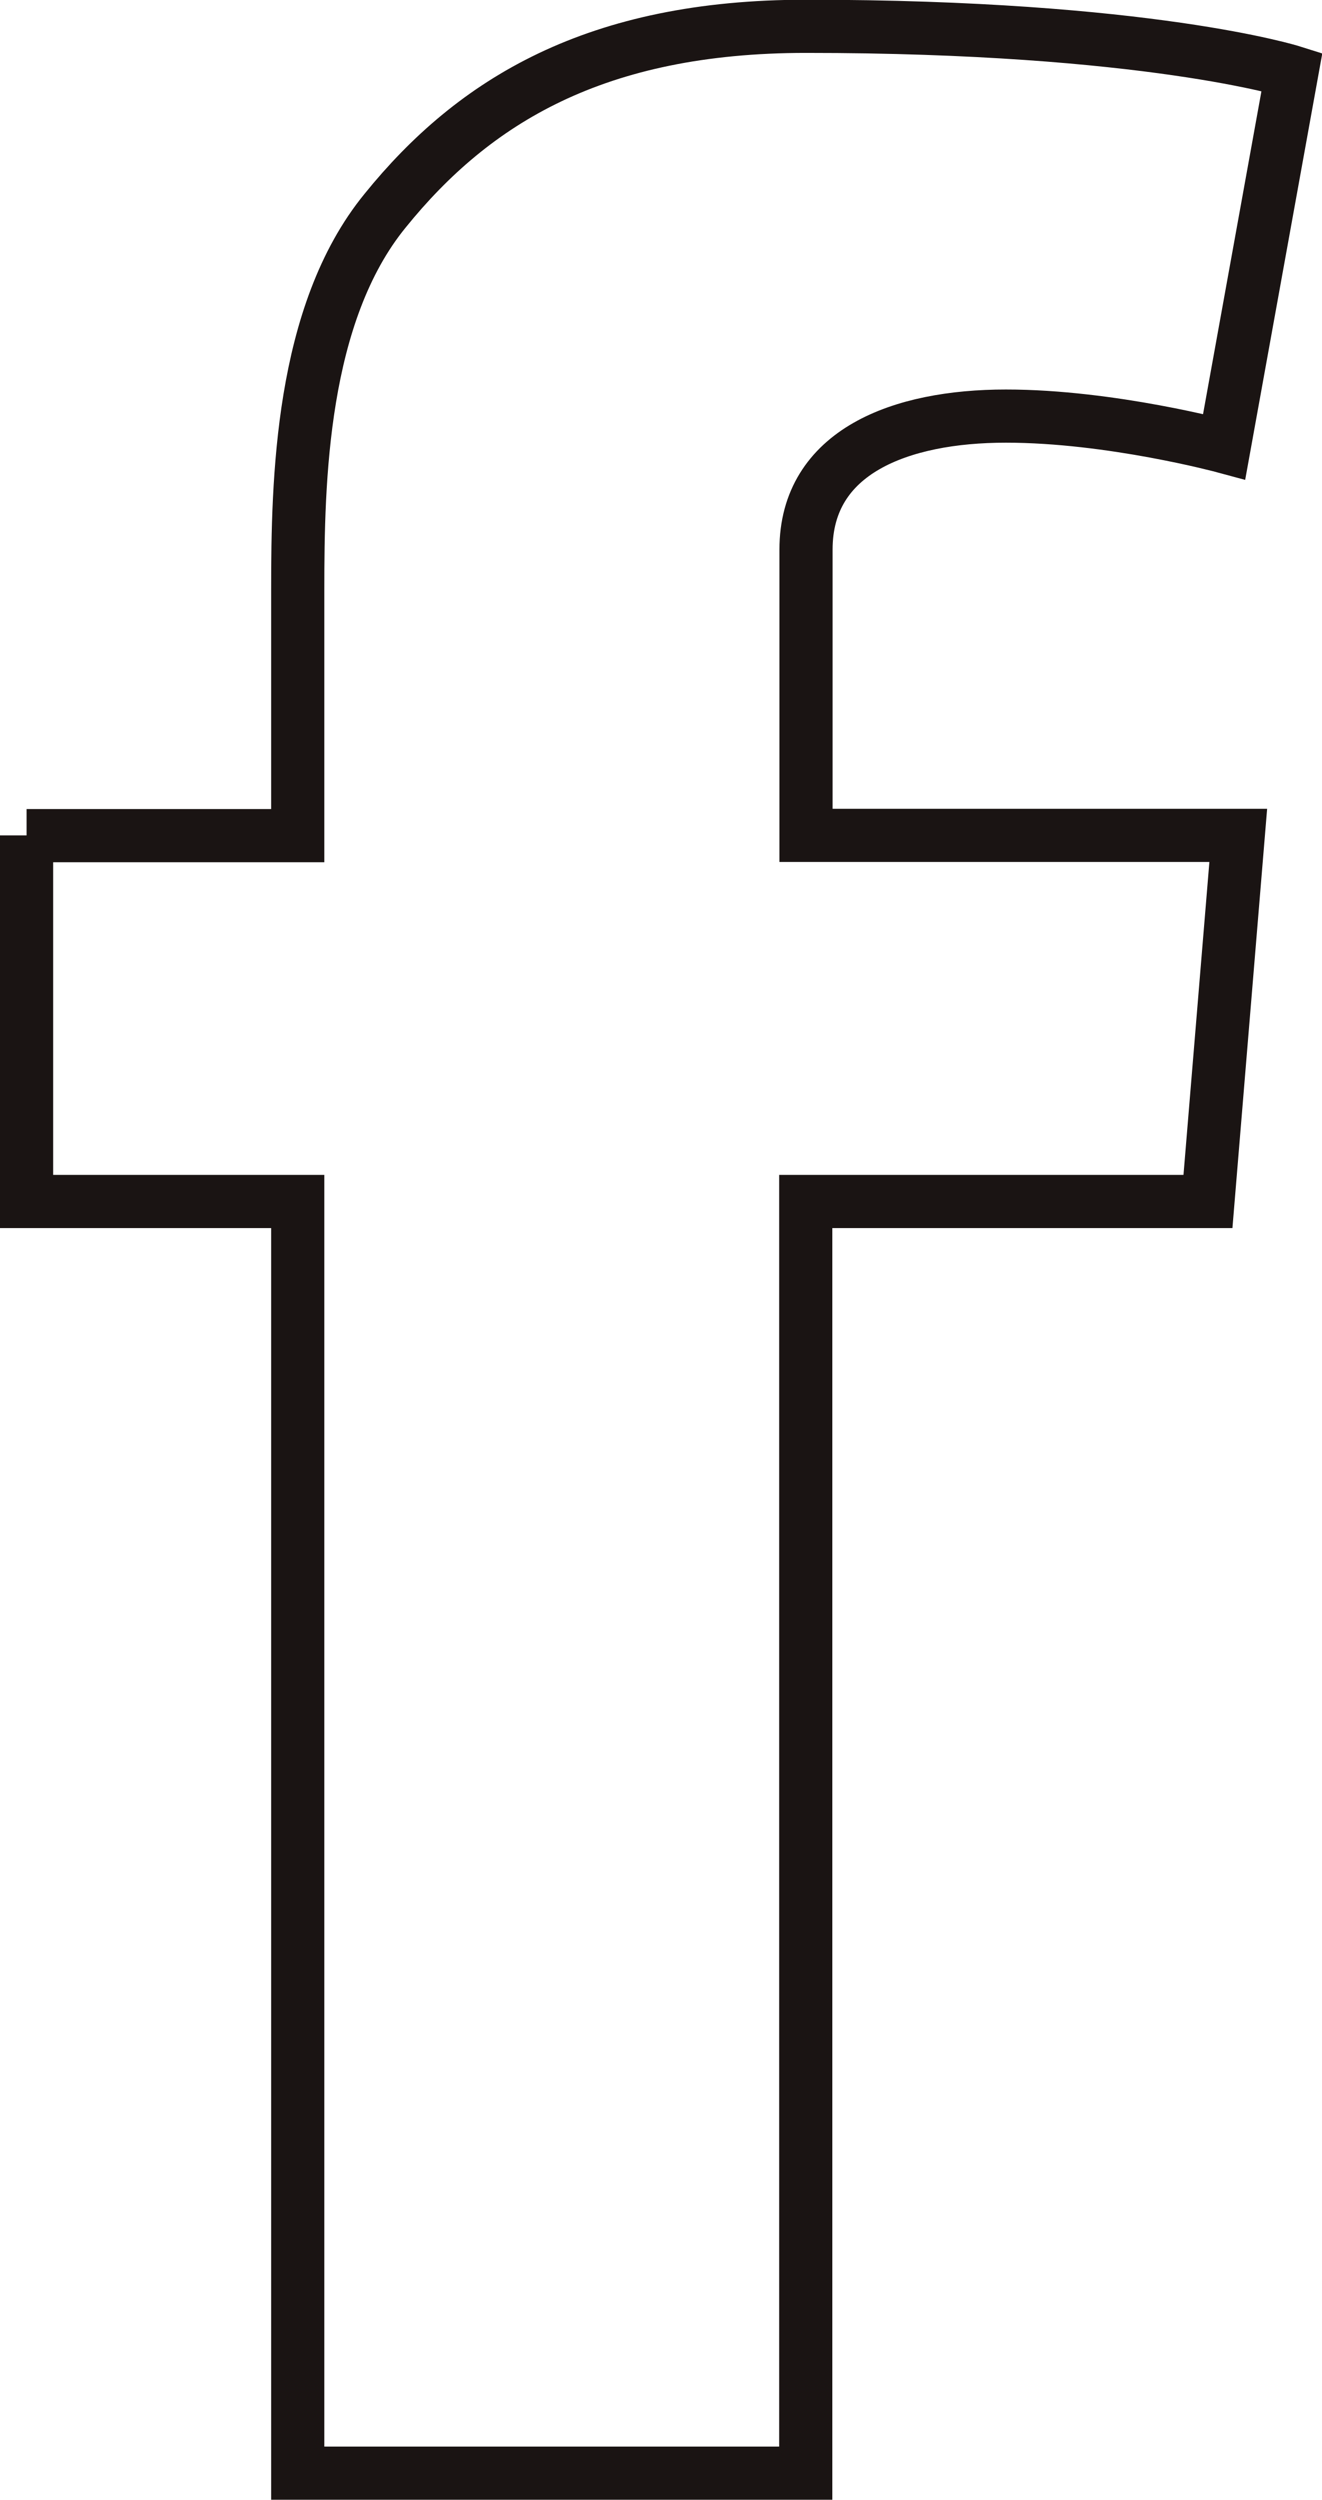 <?xml version="1.0" encoding="UTF-8"?>
<svg id="Capa_2" data-name="Capa 2" xmlns="http://www.w3.org/2000/svg" viewBox="0 0 49.73 94.03">
  <defs>
    <style>
      .cls-1 {
        fill: none;
        stroke: #1a1413;
        stroke-miterlimit: 10;
        stroke-width: 2px;
      }
    </style>
  </defs>
  <g id="Capa_1-2" data-name="Capa 1">
    <path class="cls-1" d="m1,31.43h10.2v-9.25c0-4.08.11-10.37,3.29-14.26,3.34-4.13,7.93-6.93,15.83-6.93,12.86,0,18.28,1.71,18.28,1.71l-2.55,14.1s-4.25-1.15-8.21-1.15-7.52,1.33-7.52,5.02v10.75h16.26l-1.14,13.77h-15.13v47.83H11.2v-47.83H1v-13.77Z"/>
  </g>
</svg>